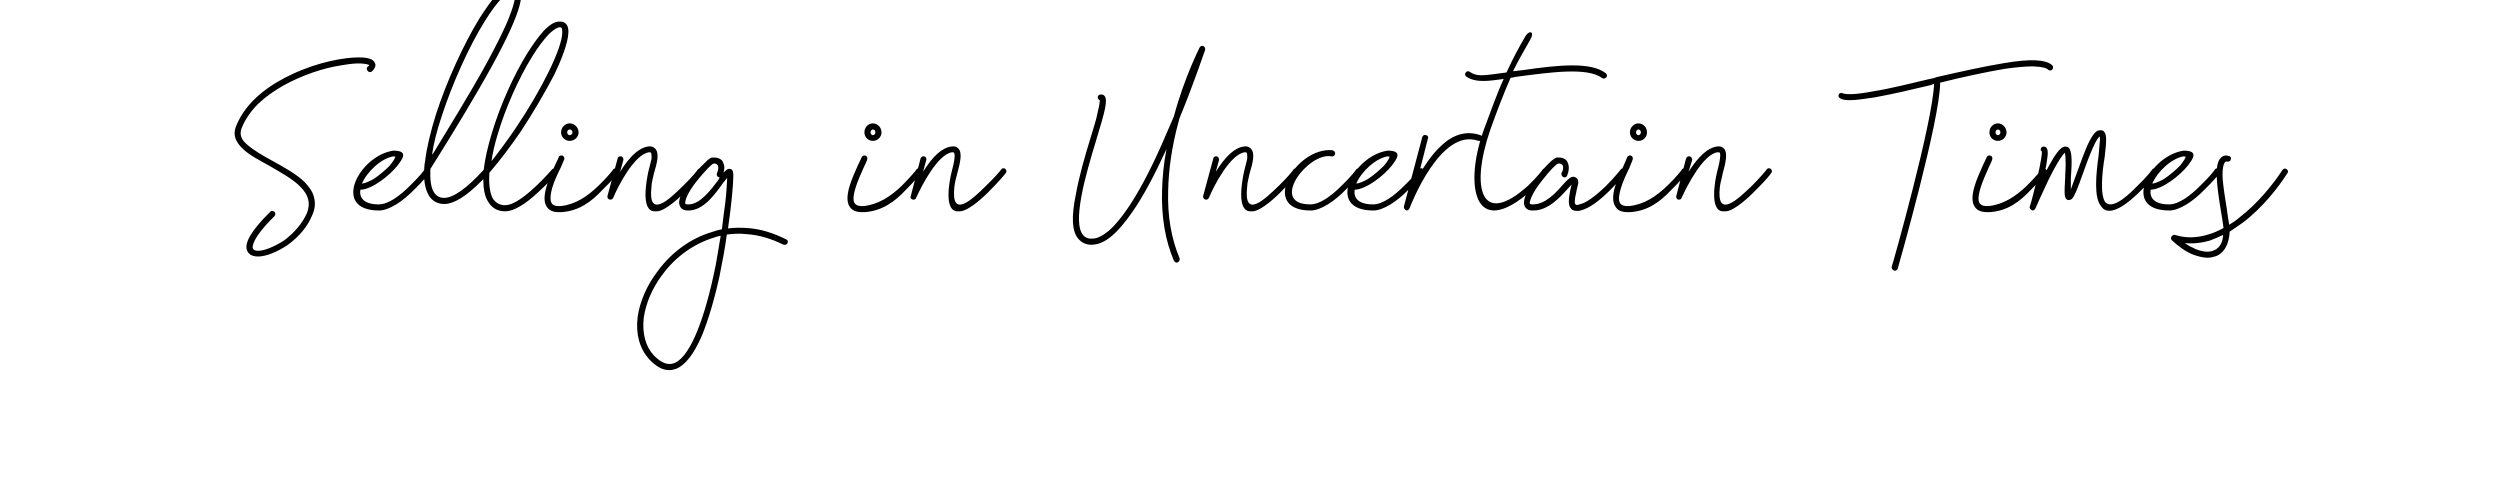 <svg xmlns="http://www.w3.org/2000/svg" version="1.1" width="614px" height="121.5px" viewBox="0 0 614 121.5"><desc>Selling in Uncertain Times</desc><defs/><g id="Polygon80156"><path d="m60.7 61.6c-.8-1.9 1.1-5.1 5.7-9.6c.2-.3.7-.2 1 0c.3.3.3.8 0 1.1c-5.8 5.7-5.4 7.7-5.3 7.9c.2.5.8.6 1.3.6c1.6 0 4.1-1.1 6.3-2.5c2.6-1.9 4.6-4.3 5.7-6.8c.9-2.4.4-4.4-1.6-6.4c-1.8-1.9-4.8-3.5-7.5-5.1c-2.5-1.4-4.9-2.6-6.5-4.1c-2-1.8-2.6-3.6-1.9-5.5c2.5-6.6 8.9-10.7 13.9-13c6.4-3 12.8-4.1 16.2-4.1c2.4 0 3.7.4 4.1 1.4c.2.4.2 1.1-.7 2c-.3.3-.8.3-1.1-.1c-.3-.3-.3-.8 0-1c.3-.2.3-.3.4-.4c-.1-.1-.6-.3-1.9-.4c-1.3-.1-2.9.1-4.7.4c-4.9.7-10.1 2.6-14.3 4.9c-2.5 1.4-4.6 2.9-6.4 4.6c-1.9 1.9-3.3 4-4.1 6.1c-.5 1.4-.1 2.7 1.5 4c1.5 1.3 3.7 2.6 6.1 3.9c2.9 1.6 6 3.3 8 5.3c1.1 1.2 1.9 2.3 2.2 3.6c.4 1.4.3 2.9-.4 4.4c-1.1 2.8-3.3 5.4-6.1 7.4c-2.5 1.7-5.3 2.8-7.2 2.8c-1.8 0-2.4-.8-2.7-1.4zm35.9-24.6c3.9 0 2.2 2.1 1 3.7c-1.9 2.4-6.2 5.8-9 5.9c0 0-.1 0-.1 0c-.3 2 .9 3.6 4.5 3.6c2.4 0 5.2-2.1 7.7-4.6c2.1-2 3.6-3.9 3.6-4c.2-.3.8-.4 1.1-.1c.2.2.3.7 0 1c0 .1-1.5 2-3.7 4.1c-2.8 2.9-6.2 5.1-8.6 5.1c-11.9 0-4.9-13.5 3.5-14.7zm-7.7 8.1c.8-.1 1.7-.5 2.8-1.1c1.4-.9 2.8-2.1 4-3.3c1.1-1.3 1.4-2.1 1.4-2.2c-.1 0-.2-.1-.5-.1c-3 .5-6.5 3.8-7.7 6.7zm30.9 4.3c-.8-1.3-1.1-3.2-1.1-5.4c0 0-.6.6-.6.6c-3.6 3.6-6.6 5.5-9 5.5c-1.7 0-3.1-.8-3.9-2.3c-.8-1.5-1.2-3.6-1-6.5c0 0 0-.1 0-.1c0-.5.1-1 .2-1.6c.4-3.3 1.3-7.1 2.7-11.6c2.6-8 6.7-17 10.6-23.4c1.6-2.5 3-4.5 4.3-5.9c1.6-1.7 2.8-2.4 3.9-2.3c1.1 0 1.5.6 1.8 1c.7 1.3.8 4.8-6.7 18.5c-4.5 8.2-10 17.1-13.3 22.4c0 0-2 3.2-2 3.2c-.1 2.5.1 4.4.8 5.6c.6 1 1.4 1.5 2.6 1.5c2.3 0 5.7-2.5 9.7-6.9c.3-2.6 1-5.7 2-9c2-6.7 5.3-14.1 8.7-19.6c1.5-2.4 2.9-4.3 4.1-5.6c1.6-1.6 2.8-2.3 4-2.2c.6 0 2.1.2 2 2.7c-.1 2.7-1.9 7.1-3.5 10.4c-2.2 4.2-5.1 9.2-8.2 13.9c-2.6 3.8-5.2 7.2-7.6 10c0 0 0 0-.1.1c-.2 2.8.1 4.9.8 6.3c.7 1.1 1.7 1.7 3.1 1.7c3.4 0 9.4-6.4 11.4-8.7c.3-.4.8-.4 1.1-.2c.3.3.3.8.1 1c0 .2-2 2.4-4.4 4.6c-3.4 3.2-6.2 4.8-8.2 4.8c-2 0-3.4-.9-4.3-2.5zm-.8-44.1c-3.9 6.3-7.9 15.2-10.5 23.2c-1.2 3.5-2 6.8-2.4 9.5c0 0 .4-.5.4-.5c3.2-5.3 8.7-14.1 13.2-22.3c2.4-4.5 4.3-8.2 5.4-11.1c1.7-4.3 1.5-5.7 1.3-6c-.1-.2-.2-.2-.6-.2c-1.1 0-3.4 1.9-6.8 7.4zm18.5 1.4c-.4 0-1.3.3-2.8 1.8c-1.2 1.3-2.6 3.1-4 5.4c-3.3 5.3-6.6 12.7-8.5 19.2c-.7 2.3-1.2 4.5-1.5 6.5c1.9-2.4 3.9-5.1 6-8.2c6.4-9.5 11.4-19.6 11.4-23.5c0-1.2-.3-1.2-.6-1.2c0 0 0 0 0 0zm.4 45.4c0 0-.7 0-.7 0c-1.4 0-2.3-.4-2.9-1.3c-1.6-2.3.6-7.1 2-10.2c0 0 .9-1.9.9-1.9c0-.4.5-.6.9-.5c.3.1.6.5.5.9c-.2.5-.5 1.2-.9 2.1c-.7 1.4-1.6 3.3-2.1 5c-.6 2.3-.4 3.3-.1 3.7c.3.6 1.2.8 2.3.7c3.6-.4 6.5-2.4 9.2-5c2.1-2 3.6-3.9 3.6-4c.3-.3.8-.4 1.1-.1c.3.2.3.7 0 1c0 .1-1.5 2-3.7 4.1c-2.8 3-5.8 5.2-10.1 5.5zm-.1-19.6c0-1.2 1-2.2 2.1-2.2c1.2 0 2.2 1 2.2 2.2c0 1.2-1 2.1-2.2 2.1c-1.1 0-2.1-.9-2.1-2.1zm1.5 0c0 .4.3.7.6.7c.4 0 .7-.3.7-.7c0-.4-.3-.7-.7-.7c-.3 0-.6.3-.6.7zm28.5 13.1c2.1-2 3.6-3.9 3.6-4c.3-.3.8-.4 1.1-.1c.3.2.3.7 0 1c0 .1-1.5 2-3.7 4.1c-1.4 1.5-5.4 5.3-7.5 5.3c0 0-.5 0-.5 0c-3.5 0-2-7.6-1.6-9.6c.3-1.2.6-2.3.8-3.2c.1-1.2-.1-1.6-.1-1.6c-.2-.1-.4-.1-.5-.1c-3.6.5-7.6 8.3-8.8 11.2c-.2.4-.6.5-.9.4c-.4-.1-.6-.5-.5-.9c0 0 2.5-9.2 2.5-9.2c0-.3.4-.6.9-.5c.3.1.6.5.5.9c0 0-.8 2.9-.8 2.9c2.4-3.9 4.7-5.9 6.8-6.2c1-.2 1.5.2 1.8.5c1.1 1.1.5 3.5-.3 6.1c-.2 1.1-.6 2.3-.6 3.3c-.9 8 4.3 3.2 7.8-.3zm25.6 14.1c-.1.4-.6.5-1 .4c-3-1.5-6-2.4-9.1-2.6c-1.6-.2-3.1-.1-4.8.1c-.4 3.2-1.1 6.8-1.8 10.3c-1.3 5.9-2.8 10.8-4.3 14.5c-2 4.6-4.1 7.3-6.4 8.2c-.6.2-1.1.3-1.7.3c-1.6 0-3.2-.9-4.9-2.7c-2.3-2.6-3.3-6.1-2.8-10.3c.5-3.8 2.3-7.9 5-11.4c3.4-4.6 8.1-8 13.2-9.5c.8-.3 1.6-.5 2.5-.7c.3-2.7.6-4.8.8-6.3c.4-3.1.4-5.2.5-6.3c0 0-1 1.2-1 1.2c-1.9 2.7-4.8 6.8-8.5 6.8c-1.9.1-2.2-1.2-2.3-1.7c-.1-.9.4-2.9 3.3-6.7c.9-1.1 1.8-2.2 2.7-3c1.4-1.5 1.8-1.5 2-1.6c1-.1 2 .1 2.6.8c.2.5.8 1.3.3 2.8c0 0 .1 0 .1 0c.3-.3.9-1 1.6-.8c.7.2.7 1 .7 1.7c0 1.9-.4 6.7-1.3 12.9c1.5-.2 3.1-.2 4.7-.1c3.2.2 6.4 1.2 9.6 2.8c.4.2.5.5.3.9zm-16.4-1.8c-.6.1-1.2.3-1.8.5c-4.8 1.5-9.2 4.6-12.4 8.9c-2.6 3.4-4.2 7.2-4.7 10.8c-.4 3.7.4 6.9 2.4 9.1c2 2.1 3.8 2.7 5.5 1.8c3.6-1.9 7.1-10.5 9.8-24c.4-2.5.9-5 1.2-7.1zm-.2-14.3c-.1 0-.2 0-.3-.1c-.4-.1-.6-.6-.4-1c.4-.8.4-1.7.1-2c-.3-.3-.6-.4-1-.3c-.4.1-2.1 1.8-4.1 4.3c-2.3 2.9-2.9 4.8-2.8 5.4c0 .2.1.3.8.3c2.9 0 5.6-3.7 7.4-6.1c0-.2.2-.4.3-.5zm35.6 8.5c0 0-.7 0-.7 0c-1.4 0-2.4-.4-3-1.3c-1.6-2.3.6-7.1 2-10.2c0 0 .9-1.9.9-1.9c.1-.4.5-.6.9-.5c.4.1.6.5.5.9c-.1.5-.5 1.2-.9 2.1c-.6 1.4-1.5 3.3-2 5c-.7 2.3-.5 3.3-.2 3.7c.4.6 1.2.8 2.3.7c3.6-.4 6.6-2.4 9.3-5c2-2 3.6-3.9 3.6-4c.2-.3.7-.4 1-.1c.3.2.4.7.1 1c0 .1-1.6 2-3.7 4.1c-2.8 3-5.9 5.2-10.1 5.5zm-.1-19.6c0-1.2.9-2.2 2.1-2.2c1.1 0 2.1 1 2.1 2.2c0 1.2-1 2.1-2.1 2.1c-1.2 0-2.1-.9-2.1-2.1zm1.5 0c0 .4.3.7.6.7c.3 0 .6-.3.6-.7c0-.4-.3-.7-.6-.7c-.3 0-.6.3-.6.7zm28.4 13.1c2.1-2 3.7-3.9 3.7-4c.2-.3.7-.4 1-.1c.3.2.4.7.1 1c0 .1-1.6 2-3.7 4.1c-1.4 1.5-5.4 5.3-7.6 5.3c0 0-.5 0-.5 0c-3.5 0-2-7.6-1.5-9.6c.3-1.2.6-2.3.7-3.2c.2-1.2-.1-1.6-.1-1.6c-.1-.1-.3-.1-.5-.1c-3.5.5-7.5 8.3-8.8 11.2c-.1.4-.5.5-.9.4c-.4-.1-.6-.5-.4-.9c0 0 2.4-9.2 2.4-9.2c.1-.3.5-.6.9-.5c.4.1.6.5.5.9c0 0-.8 2.9-.8 2.9c2.4-3.9 4.7-5.9 6.9-6.2c1-.2 1.5.2 1.8.5c1 1.1.4 3.5-.3 6.1c-.3 1.1-.6 2.3-.7 3.3c-.9 8 4.3 3.2 7.8-.3zm46.1 18.4c-2.1-4.9-3.1-10.7-2.9-17.3c.1-3.2.4-6.6 1.1-10.1c-3 6.5-5.8 11.8-8.5 15.6c-3.6 5.2-6.7 7.8-9.7 7.9c-1.5.1-2.7-.5-3.6-1.6c-1.4-1.8-1.6-5.2-.5-10.6c.8-4.5 2.2-9.4 3.6-13.9c.7-2.4 1.5-4.7 1.8-6.5c.5-1.9.5-2.6.5-2.9c-.3-.1-.5-.4-.5-.7c0-.4.3-.7.8-.7c.3 0 .7.1.9.4c.8 1 .1 3.7-2.1 10.9c-1.3 4.3-2.8 9.3-3.6 13.7c-.9 4.8-.8 8 .3 9.4c.5.7 1.3 1.1 2.4 1c1.2 0 2.5-.7 4-1.9c1.4-1.2 2.9-3 4.5-5.3c2.7-3.9 5.6-9.3 8.6-16.1c1-2.3 2-4.6 2.9-6.7c2.6-9.7 6.3-16.8 6.3-16.9c.2-.4.6-.5.9-.4c.4.2.5.5.5.9c-.1.2-2.6 7.8-6.3 16.8c0 0-.3 1.1-.3 1.1c-1.6 5.9-2.4 11.6-2.5 16.7c-.2 6.3.8 11.9 2.8 16.6c.1.4 0 .8-.4 1c-.1.1-.2.1-.3.1c-.3 0-.5-.2-.7-.5zm25.8-18.4c2.1-2 3.6-3.9 3.6-4c.2-.3.8-.4 1.1-.1c.3.2.3.7 0 1c0 .1-1.5 2-3.7 4.1c-1.4 1.5-5.4 5.3-7.5 5.3c0 0-.5 0-.5 0c-3.5 0-2-7.6-1.6-9.6c.3-1.2.6-2.3.8-3.2c.1-1.2-.1-1.6-.1-1.6c-.2-.1-.4-.1-.5-.1c-3.6.5-7.6 8.3-8.8 11.2c-.2.4-.6.5-.9.4c-.4-.1-.6-.5-.5-.9c0 0 2.5-9.2 2.5-9.2c0-.3.4-.6.9-.5c.3.1.5.5.5.9c0 0-.8 2.9-.8 2.9c2.4-3.9 4.7-5.9 6.8-6.2c1-.2 1.5.2 1.8.5c1.1 1.1.5 3.5-.3 6.1c-.2 1.1-.6 2.3-.6 3.3c-.9 8 4.2 3.2 7.8-.3zm13.2-8.7c.4.2.7.5.6.9c-.1.5-.5.7-.9.6c-5.7-1.1-15.5 11.8-5.2 11.8c2.4 0 5.2-2.1 7.7-4.6c2.1-2 3.6-3.9 3.6-4c.2-.3.8-.4 1.1-.1c.2.2.3.7 0 1c0 .1-1.5 2-3.7 4.1c-2.8 2.9-6.2 5.1-8.6 5.1c-12.8 0-3.7-15.7 5.4-14.8zm13.5.1c3.9 0 2.2 2.1 1 3.7c-1.9 2.4-6.2 5.8-9.1 5.9c0 0 0 0 0 0c-.3 2 .9 3.6 4.5 3.6c2.4 0 5.2-2.1 7.7-4.6c2.1-2 3.6-3.9 3.6-4c.2-.3.7-.4 1-.1c.3.2.4.7.1 1c0 .1-1.5 2-3.7 4.1c-2.8 2.9-6.2 5.1-8.6 5.1c-12 0-4.9-13.5 3.5-14.7zm-7.7 8.1c.8-.1 1.7-.5 2.8-1.1c1.4-.9 2.8-2.1 4-3.3c1.1-1.3 1.4-2.1 1.4-2.2c-.1 0-.2-.1-.5-.1c-3 .5-6.5 3.8-7.7 6.7zm13.1 6c-.1.3-.4.6-.7.6c0 0-.1 0-.2-.1c-.3-.1-.6-.5-.5-.9c0 0 4.5-17 4.5-17c.1-.4.5-.7.9-.5c.4 0 .7.5.5.8c0 0-2.4 9.4-2.4 9.4c.5-1 1.1-1.9 1.7-2.8c1.9-2.9 3.8-4.9 5.8-6.3c2.6-1.7 5.2-2 7.8-1.1c.4.1.6.5.4.9c-.1.4-.5.6-.9.5c-9.4-3.4-16.8 16.3-16.9 16.5zm28-33.9c8.3-1.2 16.5-2.1 20.2.8c.3.3.4.7.1 1c-.3.3-.7.4-1 .2c-3.6-2.8-13-1.4-21.4-.3c-.4.1-.7.2-1.1.2c-1.8 4.1-3.5 8.6-5 12.8c-5 14.6-2.1 24 9.3 13.7c2.1-2 3.6-3.9 3.6-4c.2-.3.8-.4 1.1-.1c.3.2.3.7 0 1c0 .1-1.5 2-3.7 4.1c-14.8 13.2-16.7-1.9-11.7-15.2c1.5-3.9 2.9-8.1 4.7-12c-2.7.3-6.6 1.2-9.2-.6c-.3-.2-.4-.7-.1-1c.2-.3.6-.4.9-.2c1.9 1.3 3.1 1 9.1.2c1.5-3.3 3.1-6.3 4.7-9c1-1.5 2.3-1 1.1 1c-1.3 2.3-3 5.2-4.2 7.7c0 0 2.6-.3 2.6-.3zm24.9 25.3c-.2.4-6.3 8.1-10.9 9.2c-.3.1-.6.1-.8.1c-.6 0-1.2-.1-1.5-.5c-1-1-.5-3.1-.2-4.8c.03-.03.3-1.2.3-1.2c0 0-1.08 1.17-1.1 1.2c-1.8 2-4.7 5.2-8.3 5.2c-1.9.1-2.3-1.2-2.3-1.7c-.1-.9.3-2.9 3.3-6.7c.8-1.1 1.8-2.2 2.6-3c1.5-1.5 1.9-1.5 2.1-1.6c1-.1 1.9.1 2.5.8c.3.5.9 1.6.1 3.6c-.1.4-.6.6-.9.4c-.4-.1-.6-.6-.5-1c.5-.8.5-1.7.2-2c-.3-.3-.6-.4-1.1-.3c-.4.1-2.1 1.8-4 4.3c-2.3 2.9-2.9 4.8-2.9 5.4c.1.2.1.3.8.3c3 0 5.6-2.8 7.3-4.8c1.3-1.4 2.2-2.3 3-1.9c.6.2.9.8.8 1.6c0 0-.4 1.7-.4 1.7c-.1.8-.4 1.6-.4 2.3c-.1.8 0 1.1.2 1.1c.1.2.4.2.9 0c1.6-.3 3.9-2 6.5-4.5c2.1-2.1 3.6-4 3.6-4c.2-.4.8-.4 1-.2c.3.3.4.8.1 1zm1.3 9.6c0 0-.7 0-.7 0c-1.4 0-2.4-.4-2.9-1.3c-1.7-2.3.5-7.1 2-10.2c0 0 .8-1.9.8-1.9c.1-.4.6-.6.9-.5c.4.1.6.5.5.9c-.1.5-.5 1.2-.8 2.1c-.7 1.4-1.6 3.3-2.1 5c-.7 2.3-.5 3.3-.2 3.7c.4.6 1.2.8 2.3.7c3.7-.4 6.6-2.4 9.3-5c2.1-2 3.6-3.9 3.6-4c.2-.3.7-.4 1-.1c.3.2.4.7.1 1c0 .1-1.5 2-3.7 4.1c-2.8 3-5.8 5.2-10.1 5.5zm-.1-19.6c0-1.2 1-2.2 2.1-2.2c1.2 0 2.1 1 2.1 2.2c0 1.2-.9 2.1-2.1 2.1c-1.1 0-2.1-.9-2.1-2.1zm1.5 0c0 .4.3.7.6.7c.3 0 .6-.3.6-.7c0-.4-.3-.7-.6-.7c-.3 0-.6.3-.6.7zm28.5 13.1c2-2 3.6-3.9 3.6-4c.2-.3.7-.4 1-.1c.3.2.4.7.1 1c0 .1-1.5 2-3.7 4.1c-1.4 1.5-5.4 5.3-7.5 5.3c0 0-.6 0-.6 0c-3.4 0-2-7.6-1.5-9.6c.3-1.2.6-2.3.7-3.2c.2-1.2 0-1.6 0-1.6c-.2-.1-.4-.1-.6-.1c-3.5.5-7.5 8.3-8.8 11.2c-.1.4-.5.5-.9.4c-.3-.1-.5-.5-.4-.9c0 0 2.4-9.2 2.4-9.2c.1-.3.5-.6.9-.5c.4.1.6.5.6.9c0 0-.9 2.9-.9 2.9c2.5-3.9 4.8-5.9 6.9-6.2c1-.2 1.5.2 1.8.5c1 1.1.4 3.5-.3 6.1c-.2 1.1-.6 2.3-.7 3.3c-.9 8 4.3 3.2 7.9-.3zm34.8 20.8c-.3-.1-.6-.5-.5-.9c.2-.4 10.1-35.5 10.4-44.9c0 0-.8.3-.8.3c-5 1.2-9.8 2.3-13.7 3c-2.6.4-4.6.7-6.1.7c-1.1 0-1.9-.1-2.4-.4c-.4-.2-.6-.6-.4-1c.1-.3.6-.5.9-.3c1.1.4 3.6.3 7.7-.5c3.9-.6 8.6-1.8 13.7-3c.6-.1 1.1-.2 1.6-.4c.1 0 .1-.1.2-.1c0 0 .1 0 .1 0c5.7-1.3 11.5-2.6 16.4-3.4c6.5-1.1 10.2-.9 11.8.5c.3.3.3.7.1 1c-.3.4-.8.4-1.1.1c-.4-.4-1.4-.7-3.7-.8c-1.8 0-4 .2-6.9.6c-4.7.8-10.3 2-15.9 3.4c0 9-10 44.2-10.4 45.6c-.1.3-.4.6-.7.6c-.1 0-.2 0-.3-.1zm23.6-14.3c0 0-.7 0-.7 0c-1.4 0-2.4-.4-3-1.3c-1.6-2.3.6-7.1 2-10.2c0 0 .9-1.9.9-1.9c.1-.4.5-.6.9-.5c.4.1.6.5.5.9c-.1.5-.5 1.2-.9 2.1c-.6 1.4-1.5 3.3-2 5c-.7 2.3-.5 3.3-.2 3.7c.4.6 1.2.8 2.3.7c3.6-.4 6.6-2.4 9.3-5c2-2 3.6-3.9 3.6-4c.2-.3.7-.4 1-.1c.3.2.4.7.1 1c0 .1-1.6 2-3.7 4.1c-2.8 3-5.8 5.2-10.1 5.5zm-.1-19.6c0-1.2.9-2.2 2.1-2.2c1.1 0 2.1 1 2.1 2.2c0 1.2-1 2.1-2.1 2.1c-1.2 0-2.1-.9-2.1-2.1zm1.5 0c0 .4.3.7.6.7c.3 0 .6-.3.6-.7c0-.4-.3-.7-.6-.7c-.3 0-.6.3-.6.7zm25.3 5.8c0 0 .3-3.4.3-3.4c.1-.8 0-1.2 0-1.4c-.3.2-.8.8-1.7 2.8c-.8 1.8-1.7 4.2-2.4 6.2c-1.3 3.7-2.1 5.7-2.7 6.3c-.6.5-1 .3-1.1.3c-.9-.4-.8-1.6-.6-5.4c0-1.4.2-2.9.1-4.2c0-1.2-.1-1.7-.2-2c-.4.4-1.6 1.8-4.1 6.9c-1.6 3.4-3.1 6.7-3.1 6.8c-.1.2-.4.5-.7.5c0 0-.1 0-.2-.1c-.4-.2-.6-.5-.5-.9c.1 0 .9-3.1 1.7-6.3c1.2-5.2 1.3-6.7 1.3-7.2c-.3-.1-.3-.3-.3-.5c0-.4.3-.7.7-.7c.3 0 .6.1.7.3c.3.4.5 1.1.1 3.3c-.1 1-.4 2.1-.7 3.5c.9-1.9 1.8-3.4 2.5-4.6c1.2-1.8 2-2.5 2.7-2.5c.4 0 .7.1.9.3c.8.9.8 3.4.5 7.5c0 .8 0 1.9 0 2.7c0 0 1.6-4.4 1.6-4.4c.8-2.2 1.7-4.7 2.6-6.7c1.2-2.5 2.1-3.6 3.2-3.4c.3 0 .6.1.8.4c.7.8.5 2.7.1 6.2c-.6 3.5-1.2 9.4.2 11.1c2 2 6.4-2.6 7.9-4.1c2.1-2 3.6-3.9 3.6-4c.2-.3.8-.4 1.1-.1c.3.2.3.7 0 1c0 .1-1.5 2-3.7 4.1c-2.8 2.9-8 7.3-10 4c-1.8-2.1-1.2-8-.6-12.3zm20.9-1.3c3.9 0 2.2 2.1 1 3.7c-1.9 2.4-6.2 5.8-9.1 5.9c0 0 0 0 0 0c-.3 2 .9 3.6 4.5 3.6c2.4 0 5.2-2.1 7.7-4.6c2.1-2 3.6-3.9 3.6-4c.2-.3.8-.4 1-.1c.3.2.4.7.1 1c0 .1-1.5 2-3.7 4.1c-2.8 2.9-6.2 5.1-8.6 5.1c-12 0-4.9-13.5 3.5-14.7zm-7.7 8.1c.8-.1 1.7-.5 2.8-1.1c1.4-.9 2.8-2.1 4-3.3c1.1-1.3 1.4-2.1 1.4-2.2c-.1 0-.2-.1-.5-.1c-3 .5-6.5 3.8-7.7 6.7zm33.2-2.6c-2.2 3.5-6.2 8.6-11 12.2c-1.1.8-2.2 1.5-3.2 2.2c-.2 3.9-1.9 5.4-3.3 6c-.7.2-1.3.4-2.1.4c-1.1 0-2.2-.3-3.4-.7c-1.9-.7-3.8-2.1-5.4-3.6c-.2-.2-.3-.6-.1-.9c.2-.3.6-.5.9-.4c2.5.8 5.2.8 8.1-.1c1.2-.3 2.5-.9 3.8-1.6c-.1-1-.4-2.7-.7-4.5c-1-6.2-1.6-11.1 0-12.7c.4-.4 1-.8 1.9-.5c.5 0 .7.4.6.8c0 .4-.4.6-.8.6c-.4-.1-.5 0-.6.1c-.3.3-.8 1.3-.6 4.3c.2 2.2.6 4.8 1 7.2c.2 1.5.4 2.9.6 3.9c.8-.5 1.6-1 2.4-1.7c4.6-3.5 8.5-8.4 10.7-11.8c.2-.3.7-.4.9-.2c.4.2.6.7.3 1zm-15.8 15.2c-1.1.5-2.2 1-3.3 1.4c-2.1.6-4.1.8-6.1.6c.9.7 1.9 1.1 2.7 1.5c1.8.7 3.3.8 4.4.3c1.6-.6 2.2-2.2 2.3-3.8z" stroke="none" fill="#000"/></g></svg>